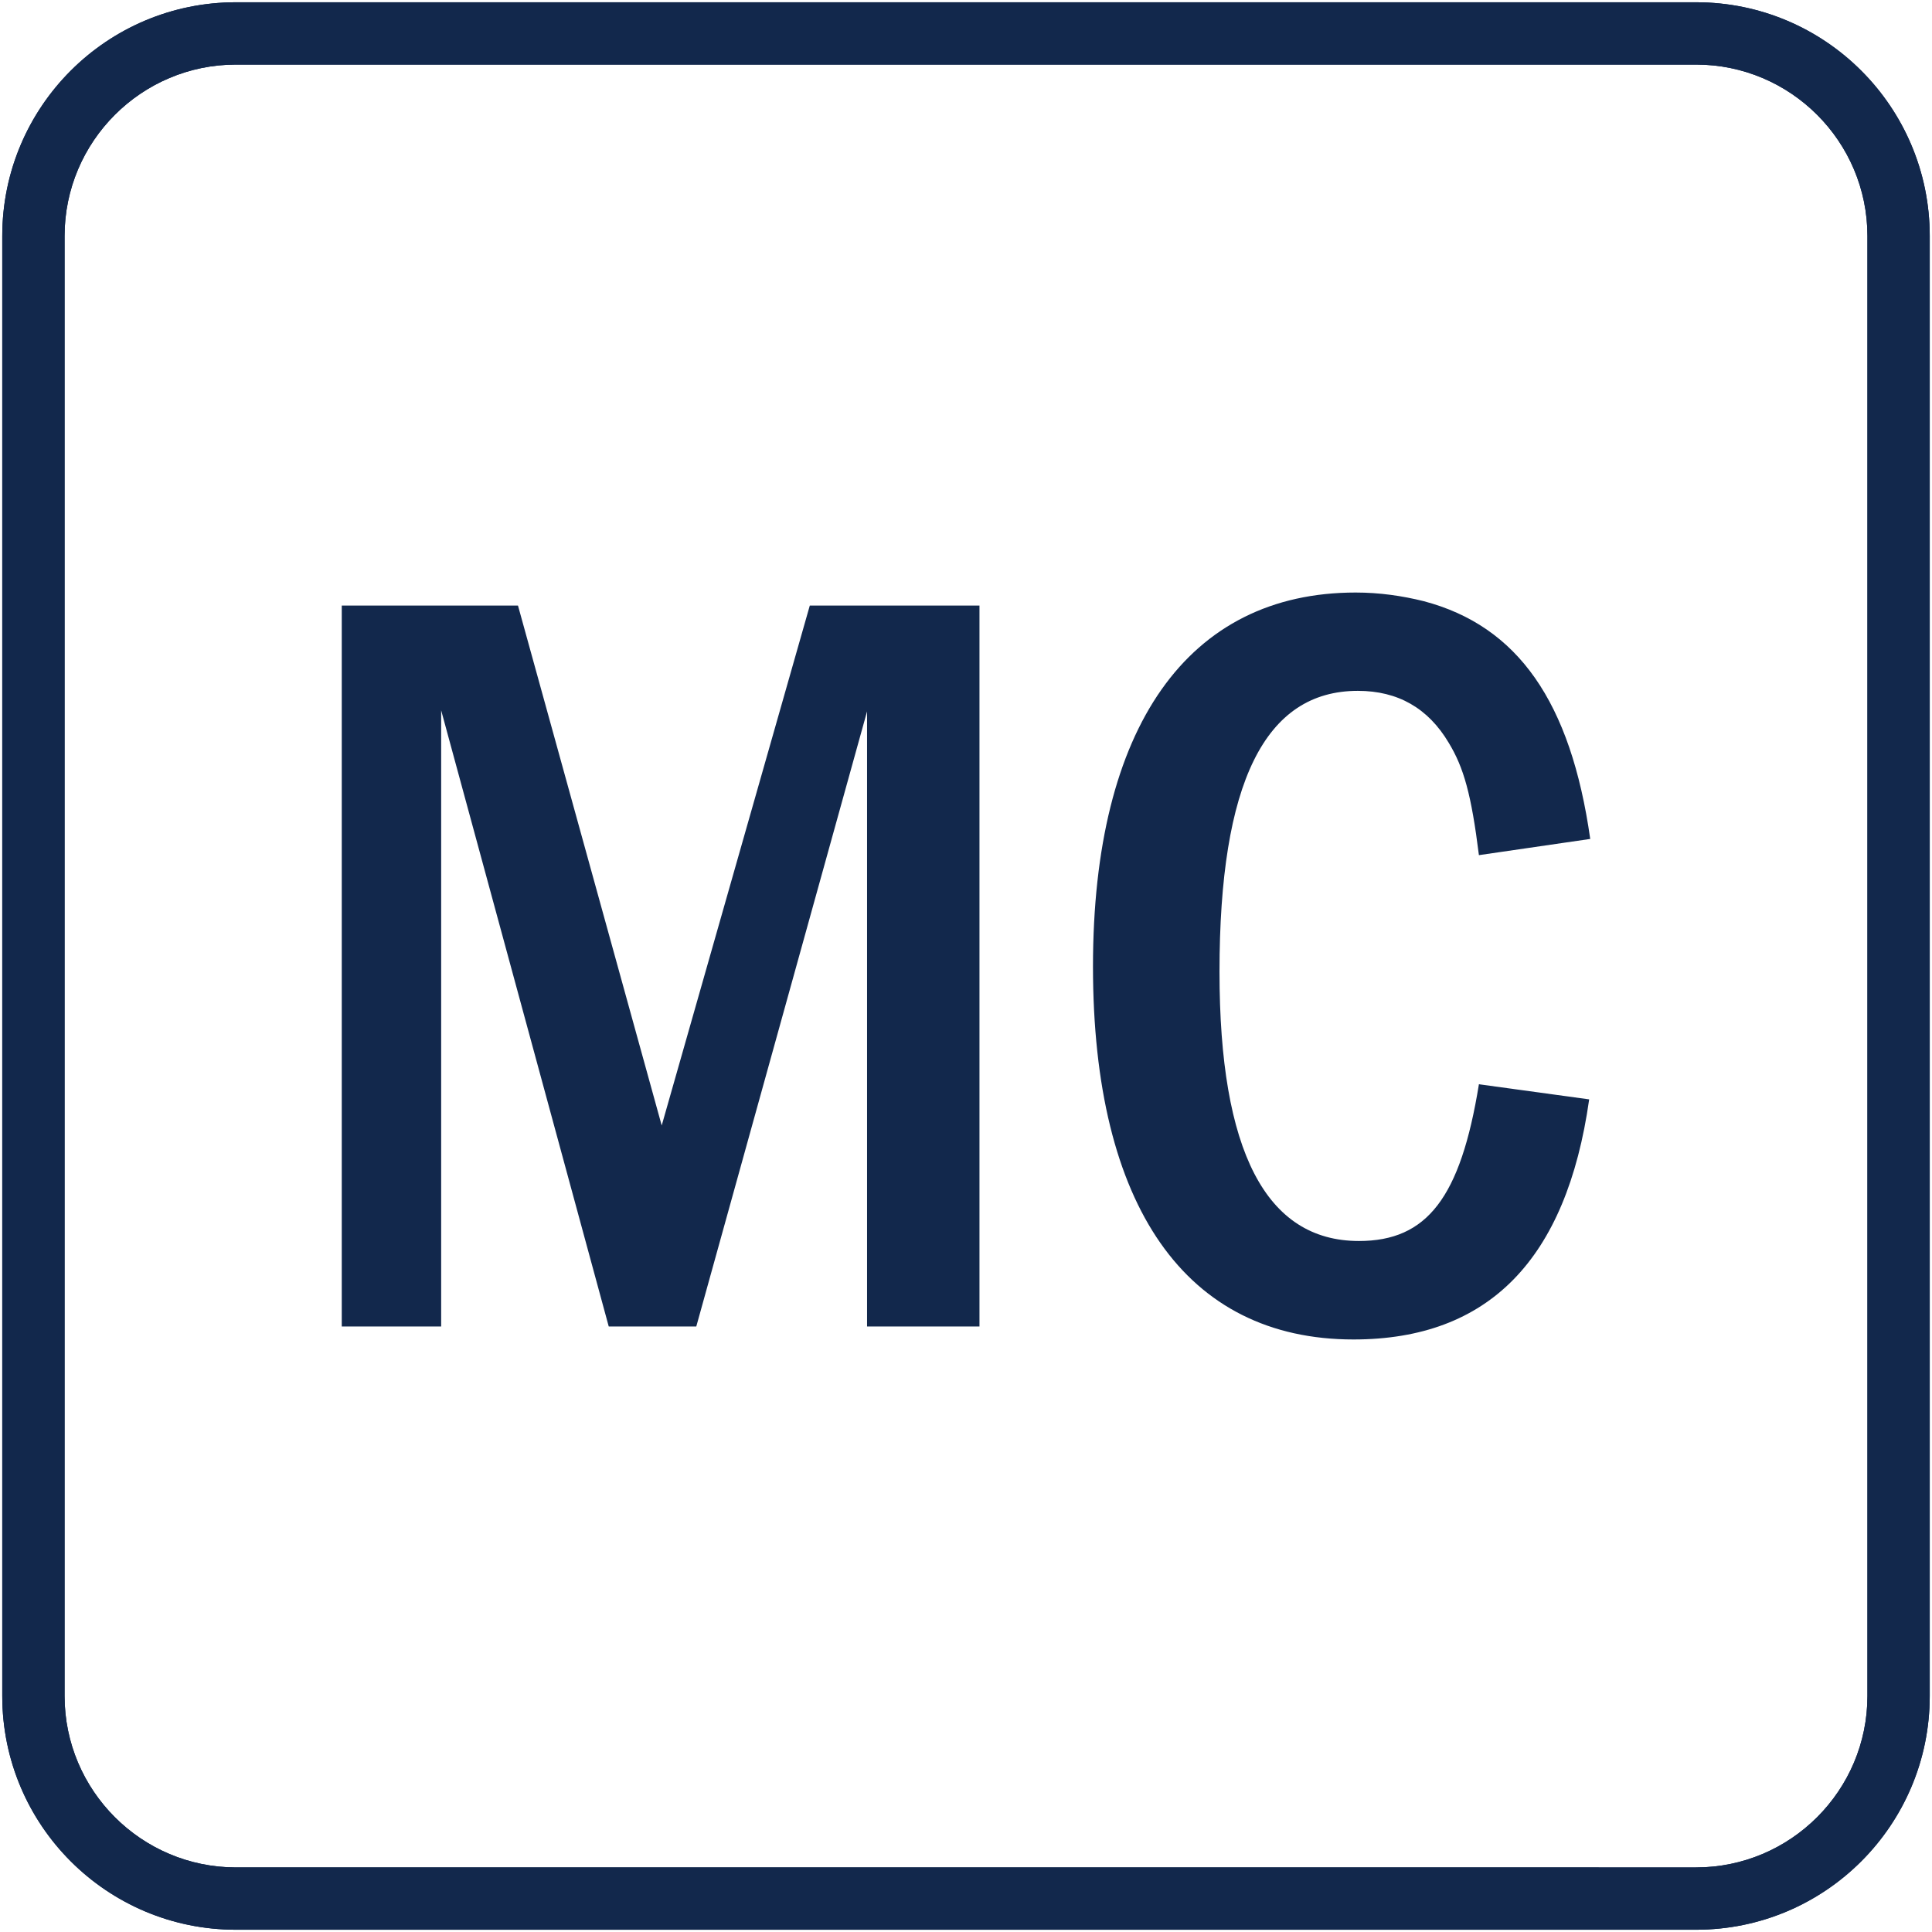 <?xml version="1.0" encoding="UTF-8"?> <svg xmlns="http://www.w3.org/2000/svg" id="Layer_1" data-name="Layer 1" viewBox="0 0 248 248"><defs><style> .cls-1 { fill: #12284c; } </style></defs><path class="cls-1" d="M217.71,8.29c12.13,0,22,9.87,22,22v187.42c0,12.13-9.87,22-22,22H30.29c-12.13,0-22-9.87-22-22V30.29c0-12.13,9.87-22,22-22h187.42M217.71.29H30.29C13.72.29.29,13.72.29,30.29v187.42c0,16.57,13.43,30,30,30h187.42c16.57,0,30-13.43,30-30V30.29c0-16.57-13.43-30-30-30h0Z"></path><path class="cls-1" d="M217.71,8.29c12.13,0,22,9.87,22,22v187.42c0,12.13-9.87,22-22,22H30.29c-12.13,0-22-9.87-22-22V30.29c0-12.13,9.87-22,22-22h187.42M217.71.29H30.29C13.72.29.29,13.72.29,30.29v187.42c0,16.57,13.43,30,30,30h187.42c16.57,0,30-13.43,30-30V30.29c0-16.57-13.43-30-30-30h0Z"></path><g><path class="cls-1" d="M66.49,77.73l18.45,66.74,19.01-66.74h21.78v92.54h-14.43v-78.95l-21.92,78.95h-11.24l-21.51-79.09v79.09h-12.76v-92.54h22.62Z"></path><path class="cls-1" d="M203.99,141.14c-2.91,20.53-12.9,30.8-30.25,30.8-21.51,0-33.44-17.07-33.44-47.87s12.21-48.01,33.72-48.01c3.05,0,5.97.42,8.74,1.11,12.07,3.19,18.87,12.9,21.37,30.52l-14.29,2.08c-.97-7.77-1.94-11.24-3.88-14.43-2.64-4.44-6.52-6.66-11.66-6.66-11.93,0-17.76,11.79-17.76,36.07,0,23.03,5.97,34.55,17.9,34.55,8.74,0,13.04-5.55,15.4-20.12l14.15,1.94Z"></path></g></svg> 